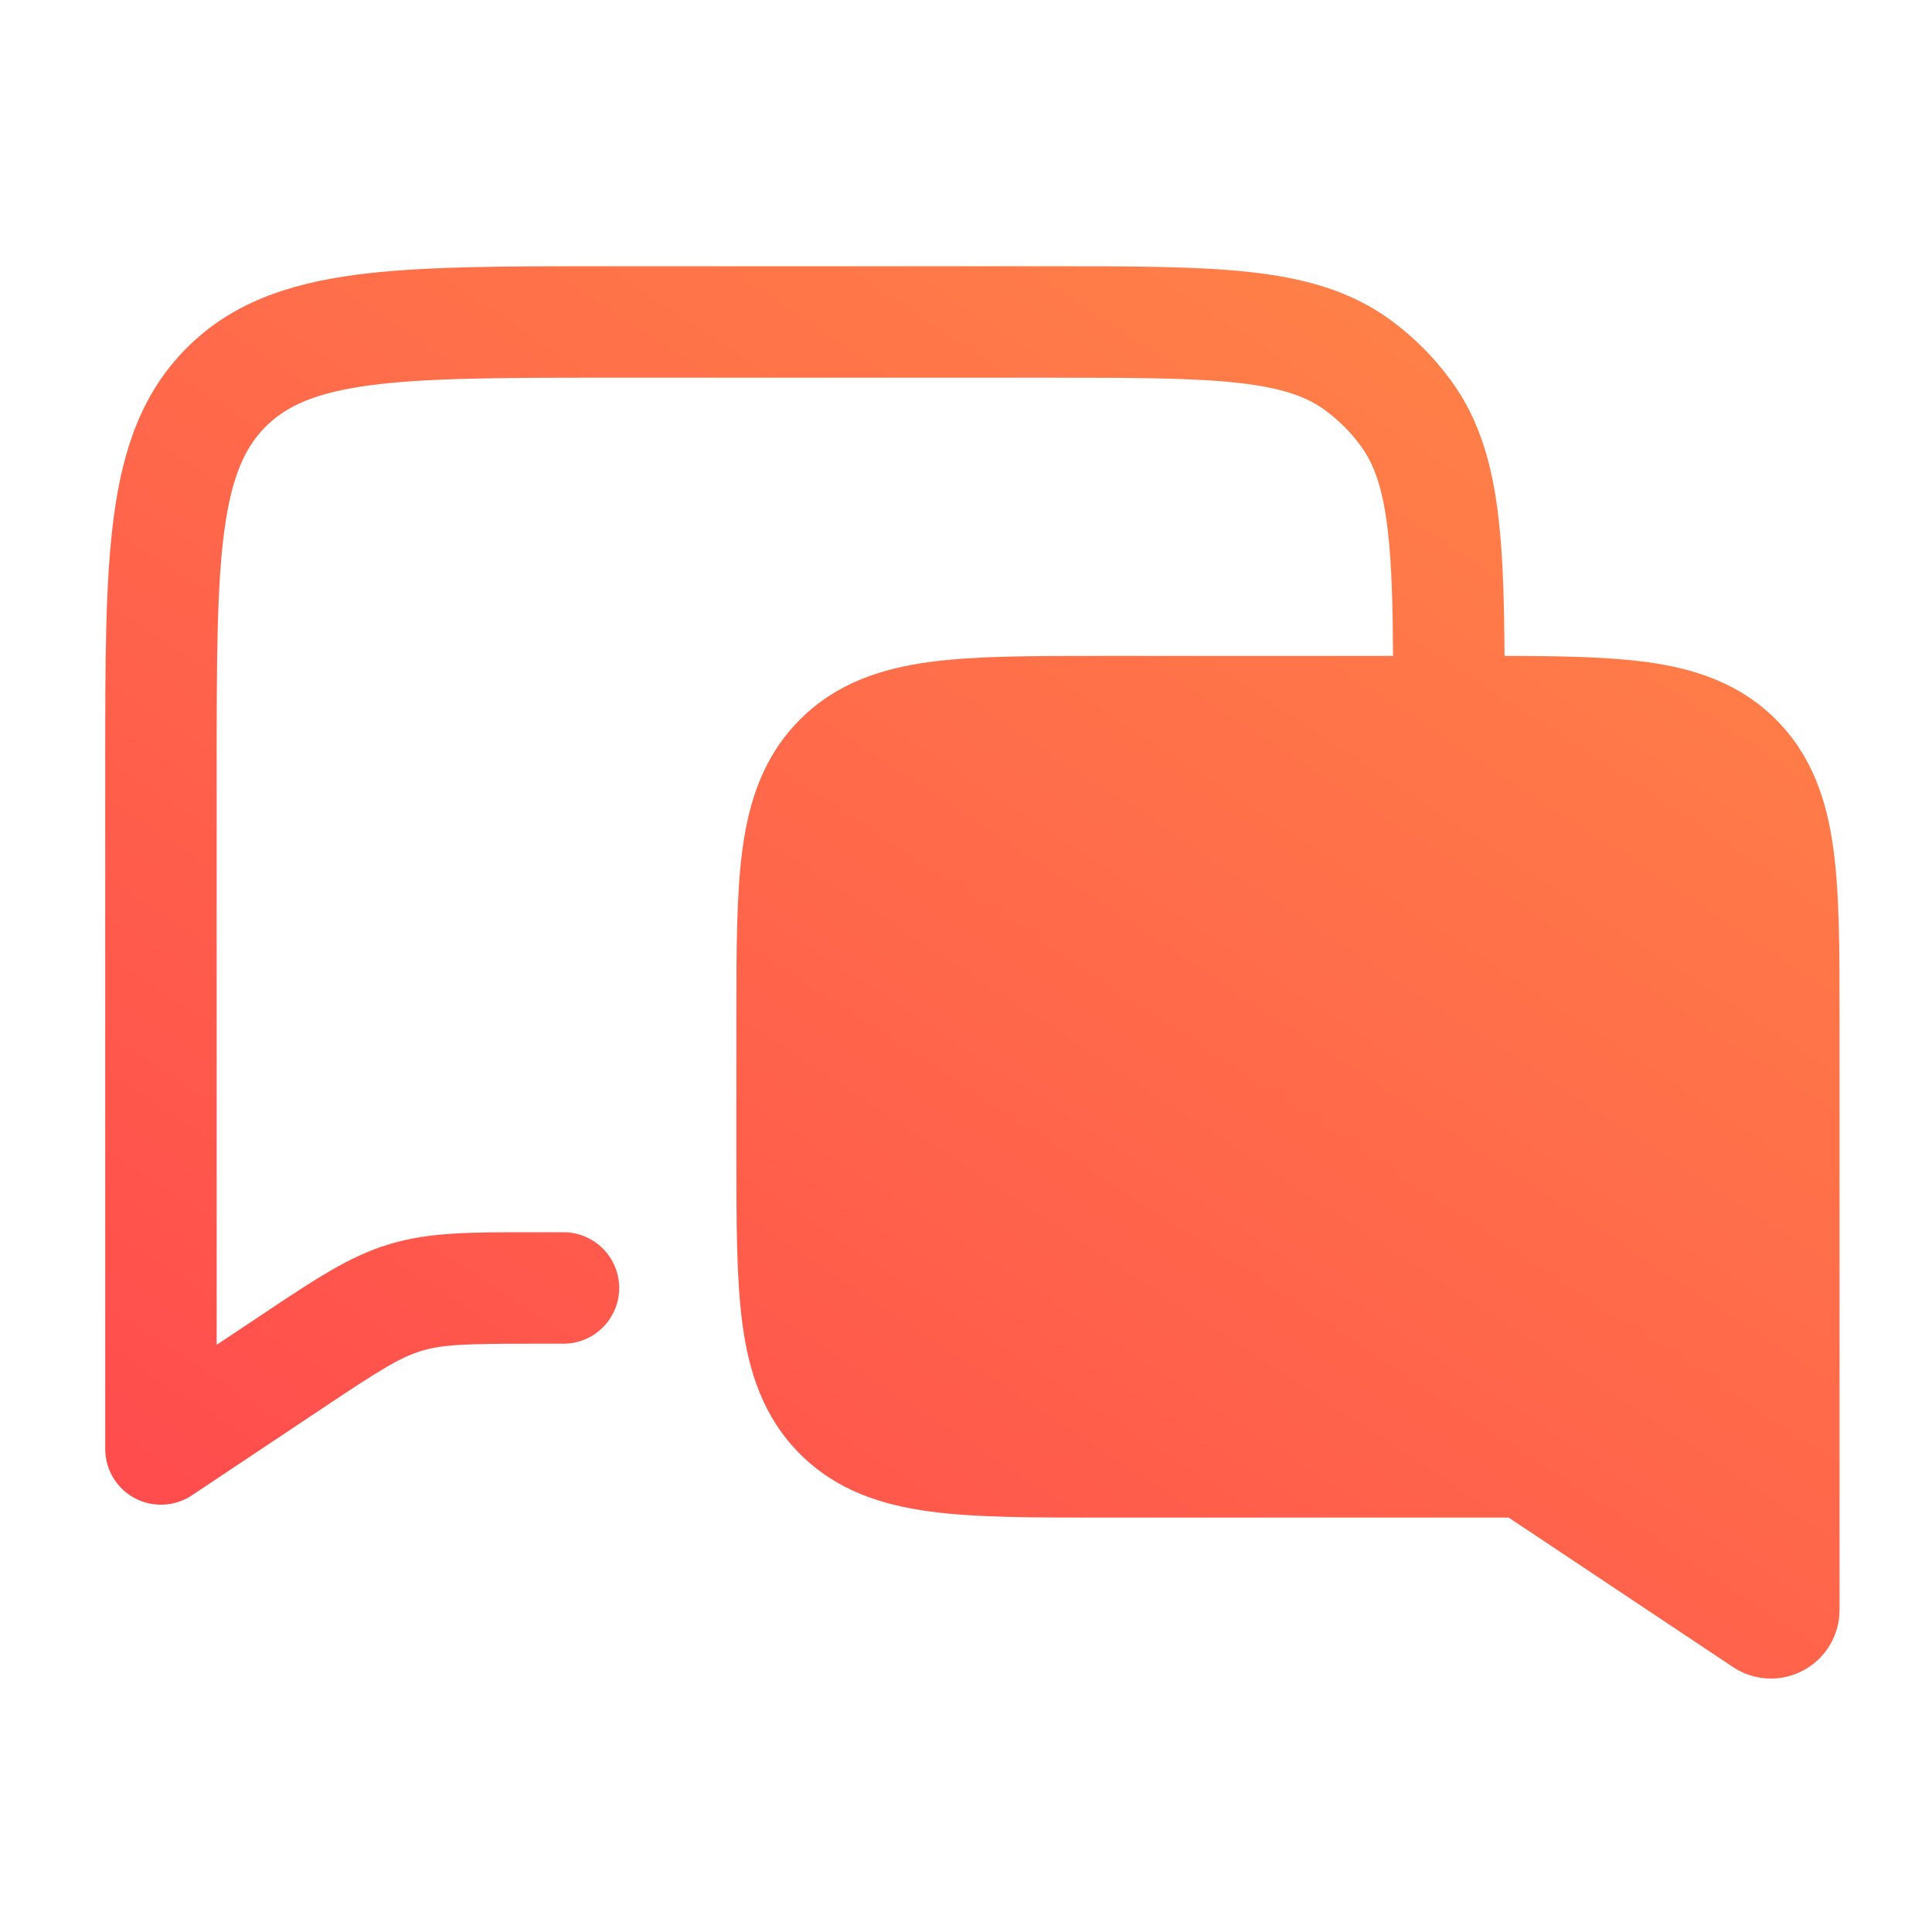 <svg width="26" height="26" viewBox="0 0 26 26" fill="none" xmlns="http://www.w3.org/2000/svg">
<path fill-rule="evenodd" clip-rule="evenodd" d="M8.166 3.583L8.111 3.583C6.744 3.583 5.641 3.583 4.774 3.7C3.874 3.821 3.116 4.079 2.514 4.681C1.912 5.283 1.654 6.041 1.533 6.941C1.416 7.808 1.416 8.911 1.416 10.278L1.416 10.333V19.5C1.416 19.776 1.568 20.03 1.812 20.161C2.056 20.291 2.352 20.277 2.582 20.124L4.32 18.965C5.107 18.44 5.378 18.269 5.672 18.18C5.967 18.09 6.287 18.083 7.233 18.083H7.583C7.997 18.083 8.333 17.747 8.333 17.333C8.333 16.919 7.997 16.583 7.583 16.583H7.233L7.129 16.583C6.327 16.583 5.771 16.582 5.238 16.744C4.705 16.905 4.242 17.214 3.575 17.659L3.488 17.717L2.916 18.098V10.333C2.916 8.898 2.918 7.896 3.019 7.141C3.118 6.407 3.298 6.019 3.575 5.742C3.852 5.465 4.24 5.285 4.974 5.186C5.729 5.085 6.731 5.083 8.166 5.083H14.083C15.232 5.083 16.034 5.084 16.649 5.151C17.25 5.217 17.584 5.338 17.83 5.519C18.015 5.654 18.178 5.817 18.314 6.003C18.494 6.249 18.616 6.582 18.681 7.183C18.729 7.618 18.743 8.147 18.747 8.827H14.833L14.771 8.827C13.881 8.827 13.122 8.827 12.515 8.908C11.868 8.995 11.259 9.19 10.766 9.683C10.273 10.176 10.078 10.785 9.991 11.432C9.91 12.039 9.91 12.798 9.91 13.688V13.688L9.91 13.75V15.5L9.91 15.561V15.561C9.91 16.451 9.91 17.211 9.991 17.817C10.078 18.464 10.273 19.074 10.766 19.567C11.259 20.06 11.868 20.254 12.515 20.341C13.122 20.423 13.881 20.423 14.771 20.423H14.771H14.771L14.833 20.423H20.303L23.321 22.434C23.604 22.623 23.968 22.641 24.268 22.48C24.568 22.32 24.756 22.007 24.756 21.666V13.75L24.756 13.688V13.688V13.688C24.756 12.798 24.756 12.039 24.674 11.432C24.587 10.785 24.393 10.176 23.9 9.683C23.407 9.19 22.797 8.995 22.15 8.908C21.626 8.838 20.987 8.828 20.248 8.827C20.243 8.125 20.228 7.527 20.172 7.02C20.093 6.291 19.924 5.661 19.523 5.116C19.297 4.807 19.025 4.535 18.717 4.309C18.171 3.909 17.542 3.74 16.812 3.66C16.106 3.583 15.222 3.583 14.126 3.583L14.083 3.583H8.166Z" fill="url(#paint0_linear_3357_30343)"/>
<defs>
<linearGradient id="paint0_linear_3357_30343" x1="5.885" y1="22.332" x2="17.919" y2="3.941" gradientUnits="userSpaceOnUse">
<stop stop-color="#FF4D4D"/>
<stop offset="1" stop-color="#FF7F48"/>
</linearGradient>
</defs>
</svg>
